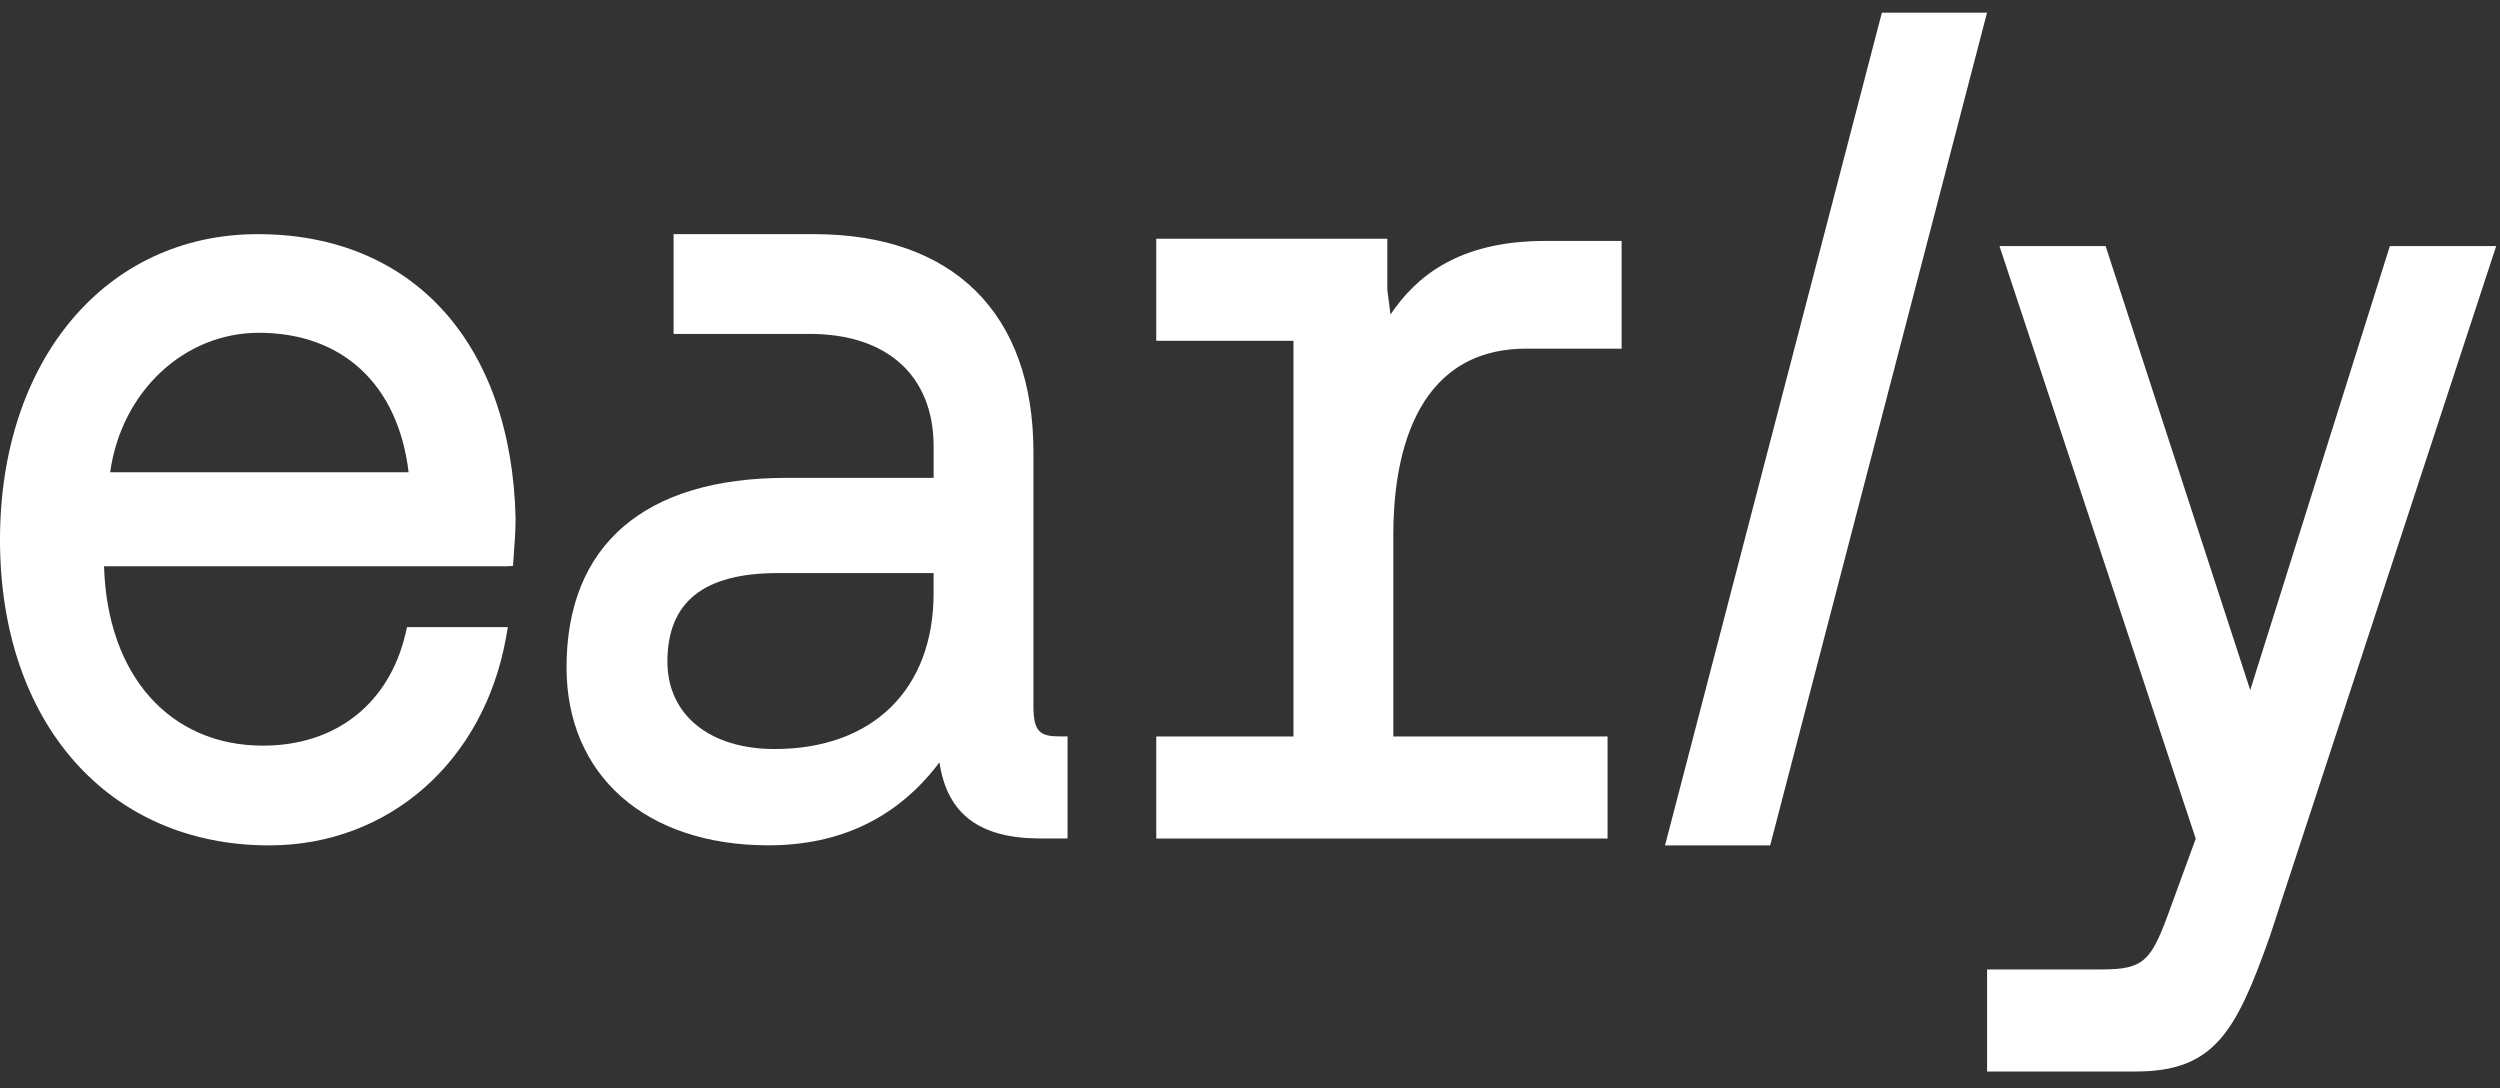 <svg width="85" height="37" viewBox="0 0 85 37" fill="none" xmlns="http://www.w3.org/2000/svg">
<rect x="0" y="0" width="85" height="37" fill="#333333" stroke="none"/>
<g clip-path="url(#clip0_2559_17520)">
<path d="M8.764 7.961C3.604 7.961 0 12.235 0 18.353C0 24.568 3.677 28.743 9.151 28.743C13.215 28.743 16.454 25.896 17.208 21.66L17.267 21.323H13.839L13.79 21.536C13.231 23.926 11.418 25.352 8.941 25.352C5.766 25.352 3.646 22.956 3.537 19.254H17.203L17.44 19.243L17.46 18.984C17.495 18.525 17.53 18.05 17.53 17.608C17.385 11.658 14.027 7.961 8.764 7.961ZM3.746 16.056C4.122 13.332 6.246 11.315 8.8 11.315C11.65 11.315 13.536 13.079 13.893 16.056H3.746Z" fill="white"/>
<path d="M22.902 7.961V11.353H27.534C30.169 11.353 31.743 12.783 31.743 15.176V16.248H26.725C21.913 16.248 19.262 18.536 19.262 22.689C19.262 26.365 21.957 28.741 26.128 28.741C28.58 28.741 30.533 27.793 31.942 25.92C32.201 27.681 33.307 28.508 35.373 28.508H36.297V25.038H36.041C35.363 25.038 35.137 24.889 35.137 24.003V15.37C35.137 10.661 32.416 7.961 27.673 7.961H22.902ZM26.443 19.485H31.742V20.172C31.742 23.438 29.671 25.467 26.338 25.467C24.123 25.467 22.692 24.3 22.692 22.495C22.692 20.471 23.919 19.485 26.443 19.485Z" fill="white"/>
<path d="M81.255 8.367L76.508 23.463L71.591 8.367H67.982L74.655 28.516L73.814 30.816C73.149 32.664 72.935 32.961 71.451 32.961H67.561V36.431H72.611C75.281 36.431 76.018 35.101 77.174 31.837L84.87 8.367H81.255Z" fill="white"/>
<path d="M51.899 11.854H55.135V8.192H52.532C49.566 8.192 48.135 9.424 47.277 10.692L47.169 9.852V8.117H39.313V11.587H43.978V25.039H39.313V28.509H43.978H47.373H54.657V25.039H47.373V18.157C47.374 15.802 47.963 11.854 51.899 11.854Z" fill="white"/>
<path d="M63.984 0.43L56.611 28.743H60.186L67.559 0.43H63.984Z" fill="white"/>
</g>
<defs>
<clipPath id="clip0_2559_17520">
<rect width="85" height="37" fill="white"/>
</clipPath>
</defs>
</svg>
